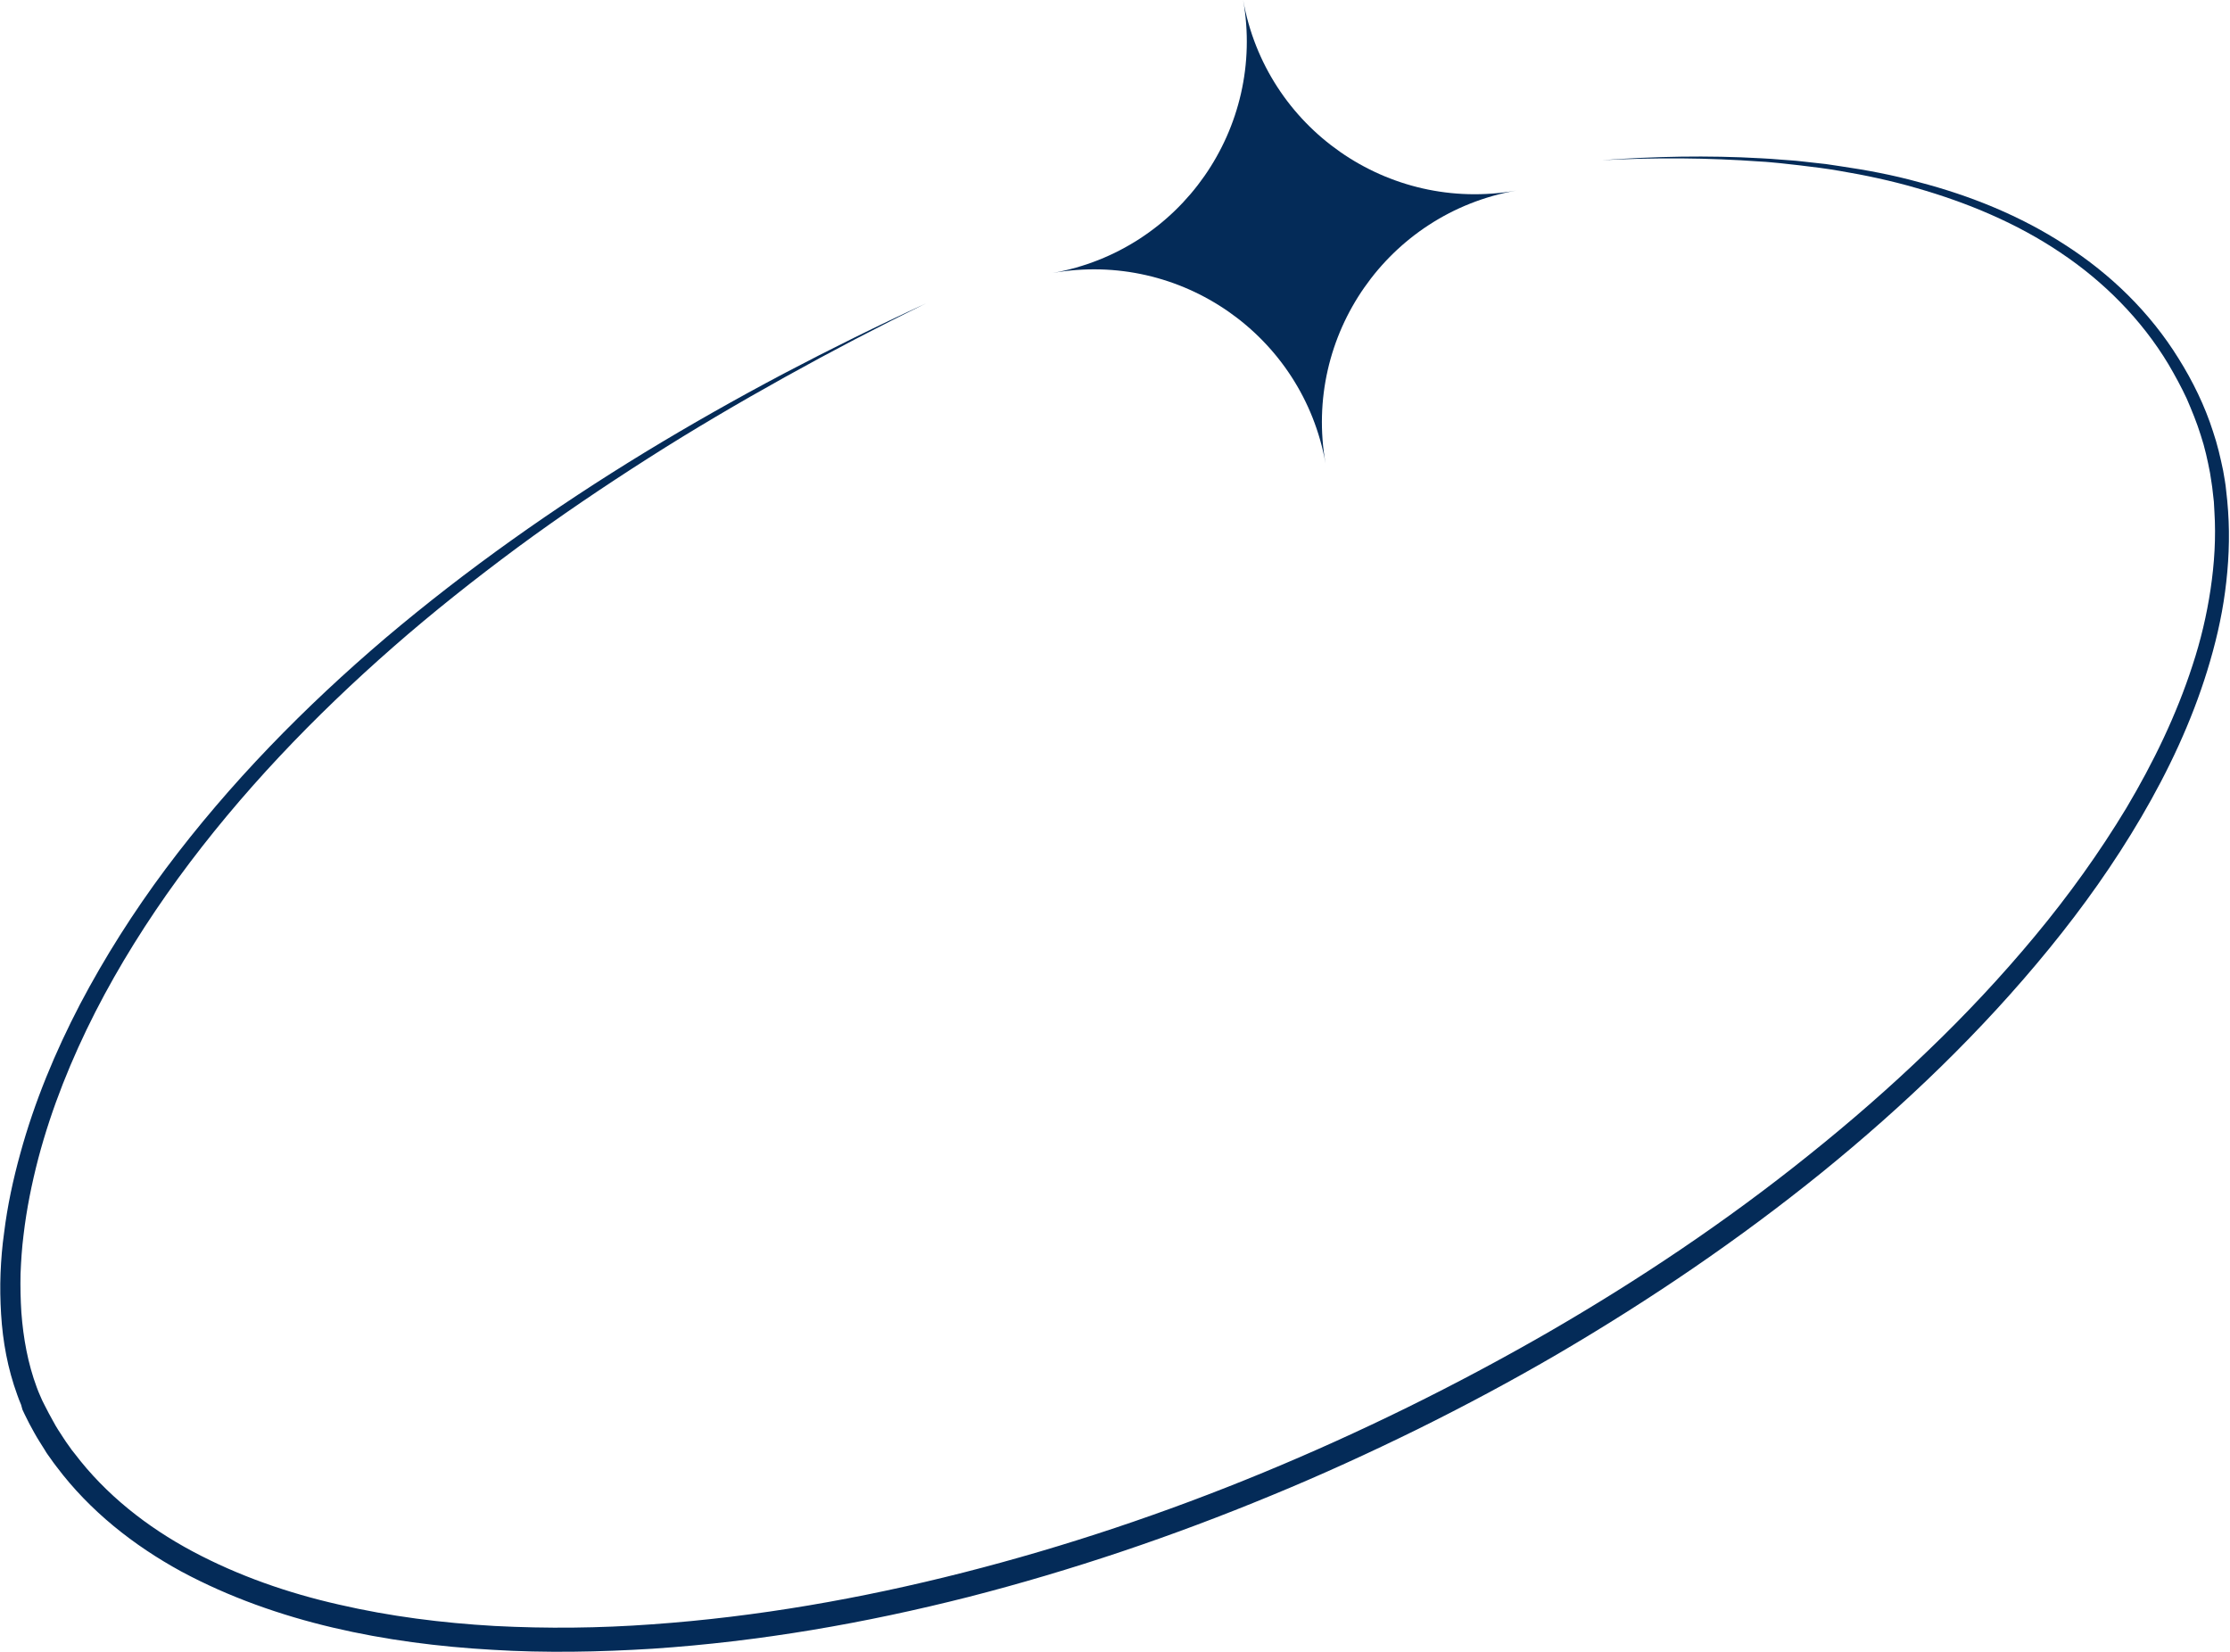 <?xml version="1.0" encoding="UTF-8" standalone="no"?><svg xmlns="http://www.w3.org/2000/svg" xmlns:xlink="http://www.w3.org/1999/xlink" fill="#000000" height="603.3" preserveAspectRatio="xMidYMid meet" version="1" viewBox="-0.1 0.0 814.4 603.3" width="814.4" zoomAndPan="magnify"><g id="change1_1"><path d="M584.9,58.5c19.3-1.4,38.7-1.8,58.1-0.7c2.4,0.1,4.8,0.3,7.3,0.5c2.4,0.2,4.8,0.3,7.3,0.6l7.2,0.8 c2.4,0.2,4.8,0.7,7.2,1c9.6,1.4,19.2,3.2,28.6,5.8c18.8,4.9,37.2,12.3,53.6,23c16.5,10.6,30.9,24.6,41.3,41.4 c5.2,8.3,9.6,17.3,12.6,26.7c1.6,4.7,2.7,9.5,3.7,14.3c0.4,2.4,0.9,4.9,1.1,7.3l0.4,3.7l0.3,3.7c0.7,9.9,0.2,19.8-1.1,29.5 c-1.3,9.8-3.6,19.4-6.5,28.8c-5.8,18.8-14.2,36.6-24.1,53.5c-9.9,16.9-21.2,32.8-33.6,48c-24.7,30.3-53,57.4-83.2,81.9 c-30.3,24.5-62.6,46.4-96.2,66.1c-16.8,9.8-34,19-51.4,27.6c-17.5,8.6-35.2,16.7-53.2,24.1c-36,14.9-72.9,27.4-110.7,37.1 c-37.8,9.6-76.3,16.3-115.3,18.9c-9.7,0.6-19.5,1-29.3,1.1c-9.8,0.1-19.6-0.1-29.3-0.7c-19.5-1.1-39.1-3.6-58.2-8.1 c-19.1-4.5-37.9-11.1-55.4-20.5c-17.4-9.5-33.4-22.1-45.5-38.2c-0.8-1-1.5-2-2.2-3c-0.7-1-1.5-2-2.1-3.1c-1.3-2.1-2.7-4.2-3.9-6.4 l-1.8-3.3l-1.7-3.4l-0.8-1.7L7.6,513c-0.5-1.2-1-2.4-1.4-3.6c-3.5-9.6-5.3-19.5-5.9-29.5C0,475-0.1,470,0.1,465 c0.2-4.9,0.6-9.9,1.3-14.8c1.2-9.8,3.3-19.5,5.9-28.9c5.2-19,12.8-37.2,21.8-54.5c9.1-17.3,19.6-33.8,31.3-49.5 c23.4-31.3,50.8-59.2,80.4-84.4c29.7-25.1,61.5-47.5,94.6-67.7c16.6-10.1,33.4-19.6,50.6-28.7c17.1-9,34.5-17.6,52.1-25.7 c-17.4,8.5-34.6,17.5-51.5,26.9c-16.9,9.4-33.6,19.2-49.9,29.6c-16.3,10.4-32.3,21.2-47.9,32.7c-15.5,11.5-30.7,23.5-45.2,36.2 c-29,25.4-55.9,53.4-78.6,84.5c-11.3,15.5-21.6,31.9-30.3,48.9c-8.7,17.1-15.9,34.9-20.8,53.4c-2.4,9.2-4.3,18.6-5.4,28 c-0.6,4.7-0.9,9.4-1.1,14.2c-0.1,4.7,0,9.4,0.3,14.1c0.7,9.4,2.4,18.7,5.6,27.3c0.4,1.1,0.8,2.1,1.3,3.2l0.7,1.6l0.8,1.6l1.6,3.1 l1.7,3.1c1.1,2.1,2.4,4,3.7,6c0.6,1,1.3,1.9,2,2.9c0.7,1,1.3,1.9,2.1,2.8c11.3,14.9,26.4,26.8,43.1,35.7 c16.7,8.9,34.8,15.2,53.4,19.4c18.6,4.3,37.6,6.7,56.8,7.8c9.6,0.5,19.2,0.7,28.7,0.6c9.6-0.1,19.2-0.5,28.8-1.2 c38.3-2.7,76.4-9.4,113.7-18.9c37.3-9.5,73.9-21.8,109.5-36.5c35.6-14.7,70.3-31.8,103.7-51c33.4-19.3,65.5-40.8,95.5-64.9 c15-12,29.6-24.7,43.4-38c13.9-13.3,27.1-27.4,39.3-42.1c12.3-14.8,23.5-30.4,33.4-46.8c9.8-16.5,18.2-33.8,24.1-52 c3-9.1,5.2-18.4,6.6-27.8c1.4-9.4,2-18.9,1.4-28.4l-0.2-3.6l-0.4-3.5c-0.2-2.4-0.7-4.7-1-7c-0.9-4.7-1.9-9.3-3.4-13.8 c-1.4-4.5-3.2-8.9-5.1-13.3c-2-4.3-4.3-8.5-6.7-12.6c-9.8-16.3-23.6-30.2-39.5-40.8c-15.9-10.7-33.9-18.2-52.4-23.5 c-9.3-2.7-18.7-4.7-28.2-6.3c-2.4-0.4-4.8-0.8-7.2-1.1l-7.2-0.9c-2.4-0.3-4.8-0.5-7.2-0.8c-2.4-0.2-4.8-0.5-7.2-0.6 C623.7,57.6,604.3,57.5,584.9,58.5z" fill="#042b58"/></g><g id="change1_2"><path d="M453.9,0c8.3,46.8-22.8,91.4-69.6,99.7c46.8-8.3,91.4,22.8,99.7,69.6c-8.3-46.8,22.8-91.4,69.6-99.7 C506.8,77.9,462.2,46.8,453.9,0z" fill="#042b58"/></g></svg>